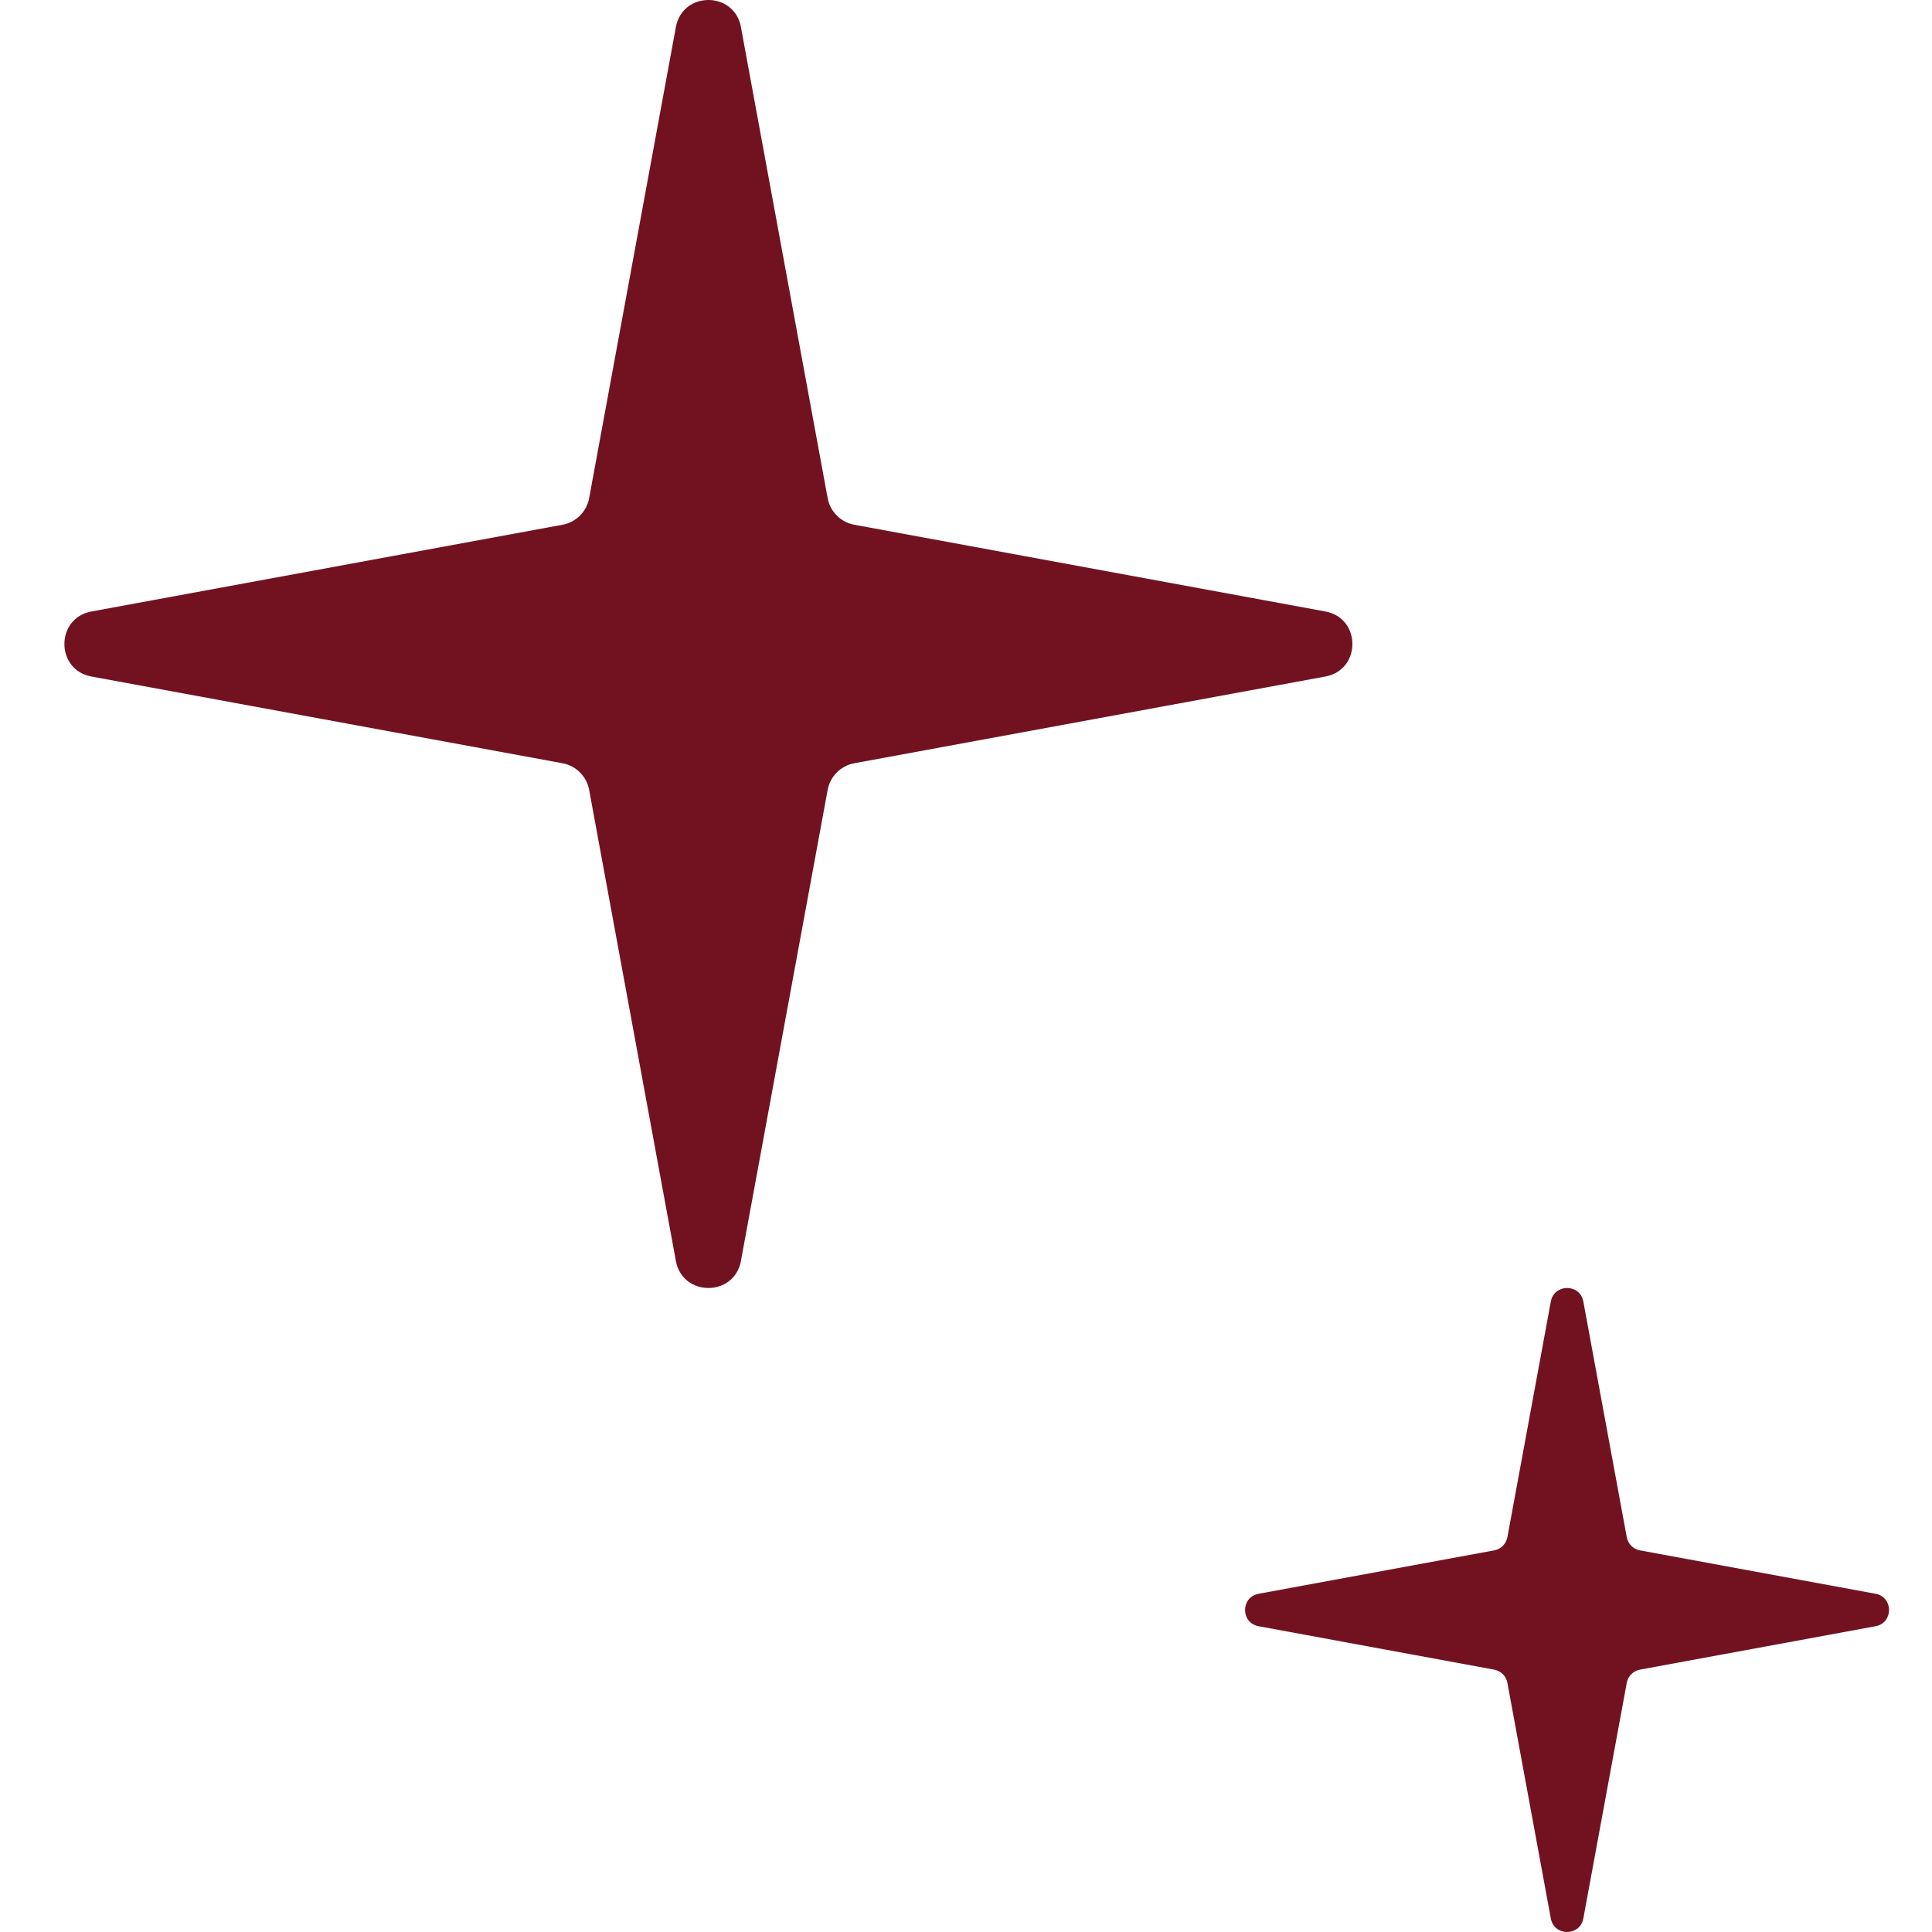 <?xml version="1.0" encoding="UTF-8"?> <svg xmlns="http://www.w3.org/2000/svg" width="30" height="30" viewBox="0 0 30 30" fill="none"><path d="M10.495 19.58C10.598 20.14 11.402 20.14 11.505 19.58L12.852 12.264C12.891 12.055 13.055 11.891 13.264 11.852L20.58 10.505C21.14 10.402 21.14 9.598 20.58 9.495L13.264 8.148C13.055 8.109 12.891 7.945 12.852 7.736L11.505 0.42C11.402 -0.14 10.598 -0.14 10.495 0.42L9.148 7.736C9.109 7.945 8.945 8.109 8.736 8.148L1.42 9.495C0.86 9.598 0.86 10.402 1.42 10.505L8.736 11.852C8.945 11.891 9.109 12.055 9.148 12.264L10.495 19.58Z" fill="#721221"></path><path d="M24.081 29.79C24.133 30.07 24.534 30.07 24.586 29.79L25.26 26.132C25.279 26.027 25.361 25.945 25.465 25.926L29.123 25.252C29.403 25.201 29.403 24.799 29.123 24.748L25.465 24.074C25.361 24.055 25.279 23.973 25.26 23.868L24.586 20.21C24.534 19.93 24.133 19.93 24.081 20.21L23.407 23.868C23.388 23.973 23.306 24.055 23.201 24.074L19.544 24.748C19.263 24.799 19.263 25.201 19.544 25.252L23.201 25.926C23.306 25.945 23.388 26.027 23.407 26.132L24.081 29.79Z" fill="#721221"></path></svg> 